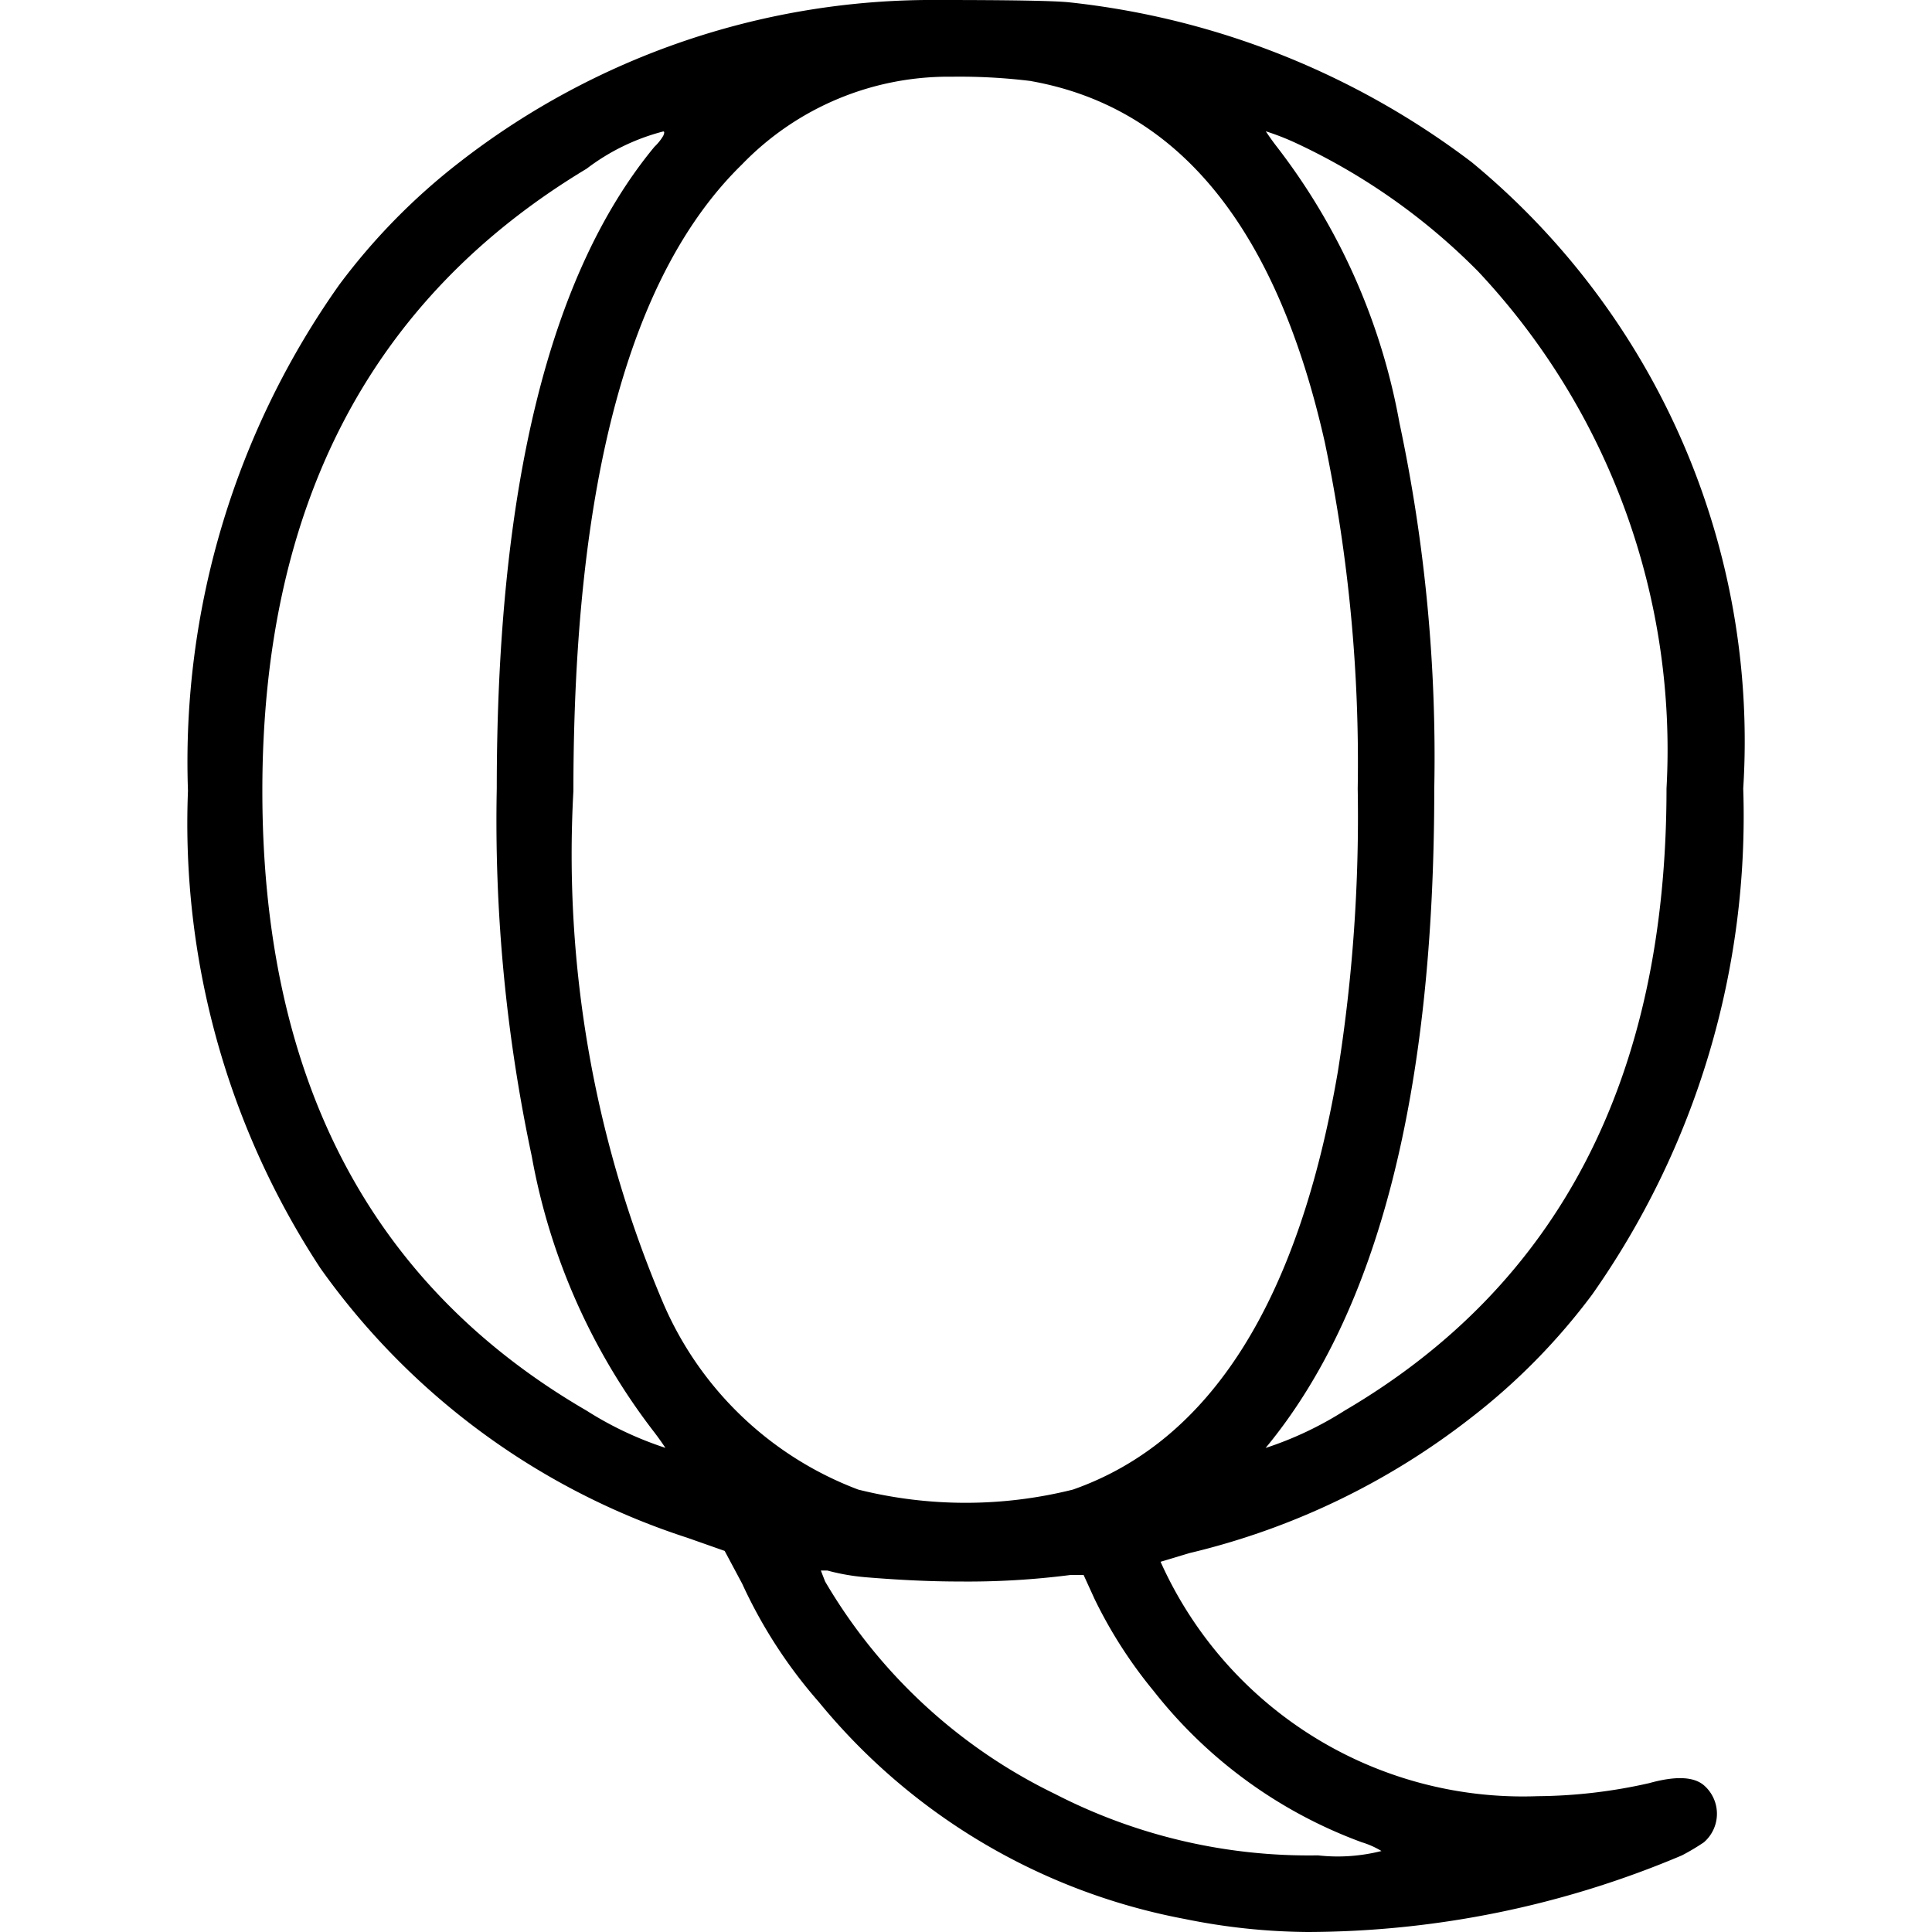 <svg xmlns="http://www.w3.org/2000/svg" width="24" height="24" fill="none"><path fill="#000" d="M14.417 19.401a4.933 4.933 0 0 0 4.68 2.912 6.473 6.473 0 0 0 1.389-.162c.327-.091.553-.082.68.026a.468.468 0 0 1 .12.549.469.469 0 0 1-.12.16 2.764 2.764 0 0 1-.272.162 11.988 11.988 0 0 1-4.654.952 7.873 7.873 0 0 1-1.524-.162 7.718 7.718 0 0 1-4.544-2.695 6.058 6.058 0 0 1-.952-1.469l-.218-.408-.463-.163a8.986 8.986 0 0 1-4.557-3.346 10.064 10.064 0 0 1-1.647-5.932 10.254 10.254 0 0 1 1.879-6.287A7.863 7.863 0 0 1 5.71 2.014 9.566 9.566 0 0 1 11.667 0c.871 0 1.406.009 1.607.028a10.041 10.041 0 0 1 5.007 1.986 9.321 9.321 0 0 1 3.374 7.781 10.327 10.327 0 0 1-1.877 6.287 7.893 7.893 0 0 1-1.497 1.524 9.101 9.101 0 0 1-3.509 1.688l-.355.107Zm-8.246-9.605c0-3.735.653-6.393 1.959-7.973a.62.62 0 0 0 .109-.136c.016-.036.016-.054 0-.054a2.675 2.675 0 0 0-.952.463C4.602 3.711 3.259 6.287 3.259 9.823c0 3.573 1.342 6.14 4.027 7.7.306.195.635.35.98.463a3.717 3.717 0 0 0-.136-.191 7.894 7.894 0 0 1-1.524-3.43 20.015 20.015 0 0 1-.435-4.57Zm6.639-8.789a7.212 7.212 0 0 0-.98-.054 3.567 3.567 0 0 0-2.612 1.089c-1.396 1.361-2.095 3.955-2.095 7.783a14.231 14.231 0 0 0 1.117 6.366 4.279 4.279 0 0 0 2.421 2.313 5.496 5.496 0 0 0 2.668 0c1.704-.599 2.802-2.331 3.291-5.196a20.184 20.184 0 0 0 .246-3.511 19.419 19.419 0 0 0-.408-4.299c-.599-2.665-1.814-4.162-3.647-4.49ZM10.742 19.592a2.655 2.655 0 0 1-.463-.082h-.082l.053.136a6.69 6.69 0 0 0 2.857 2.64 6.888 6.888 0 0 0 3.265.762c.264.03.531.011.789-.054a1.07 1.07 0 0 0-.245-.109 5.85 5.85 0 0 1-2.585-1.879 5.725 5.725 0 0 1-.734-1.143l-.136-.298h-.163a10.012 10.012 0 0 1-1.387.081c-.346 0-.737-.018-1.171-.054Zm7.075-9.796c0 3.773-.698 6.504-2.095 8.191a4.329 4.329 0 0 0 .98-.463c2.667-1.564 4-4.141 4-7.729a8.681 8.681 0 0 0-2.339-6.422 7.827 7.827 0 0 0-2.286-1.606 3.162 3.162 0 0 0-.353-.136c.036.054.081.119.136.19a7.902 7.902 0 0 1 1.524 3.429 19.955 19.955 0 0 1 .433 4.545Z"/></svg>